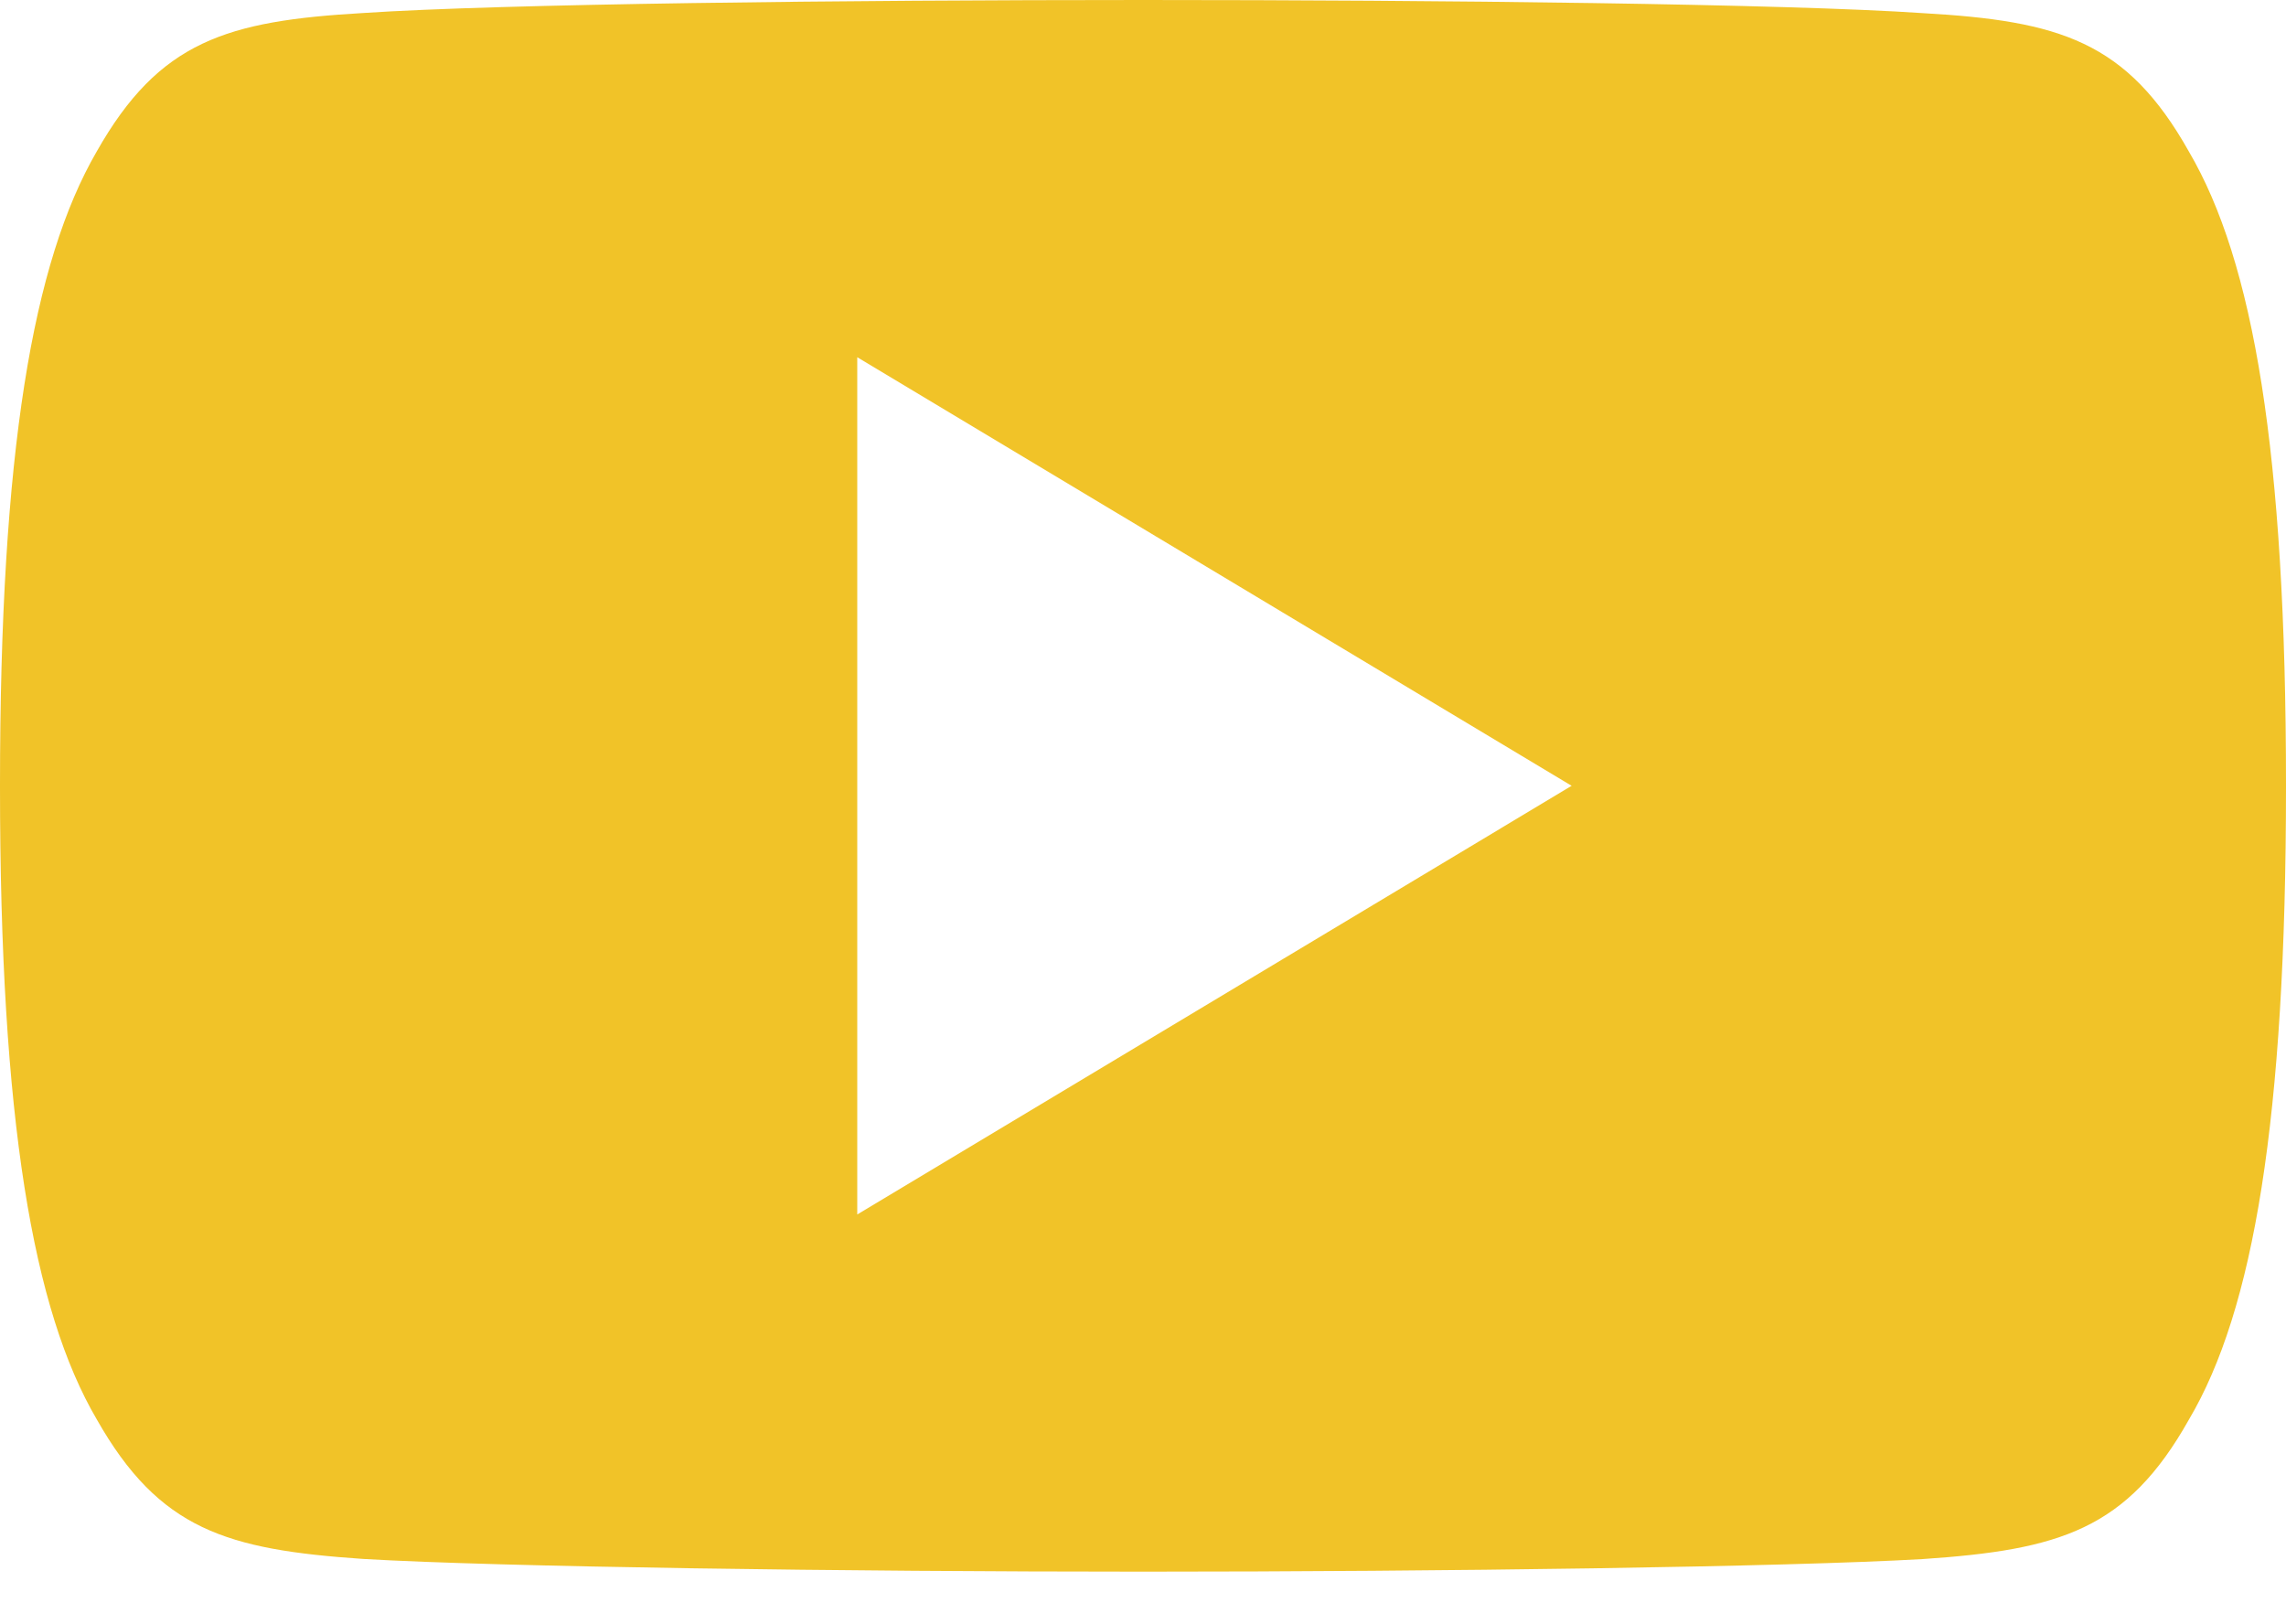<svg width="38" height="27" viewBox="0 0 38 27" fill="none" xmlns="http://www.w3.org/2000/svg">
<path d="M36.385 2.518C35.354 0.684 34.236 0.347 31.958 0.218C29.683 0.064 23.961 0 19.005 0C14.039 0 8.315 0.064 6.042 0.216C3.769 0.347 2.648 0.682 1.608 2.518C0.546 4.349 0 7.503 0 13.055C0 13.06 0 13.062 0 13.062C0 13.067 0 13.07 0 13.07V13.074C0 18.603 0.546 21.781 1.608 23.593C2.648 25.427 3.767 25.759 6.04 25.914C8.315 26.047 14.039 26.125 19.005 26.125C23.961 26.125 29.683 26.047 31.96 25.916C34.238 25.762 35.357 25.429 36.387 23.596C37.459 21.784 38 18.606 38 13.077C38 13.077 38 13.07 38 13.065C38 13.065 38 13.06 38 13.058C38 7.503 37.459 4.349 36.385 2.518ZM14.25 20.188V5.938L26.125 13.062L14.25 20.188Z" fill="#F1C328"/>
</svg>
